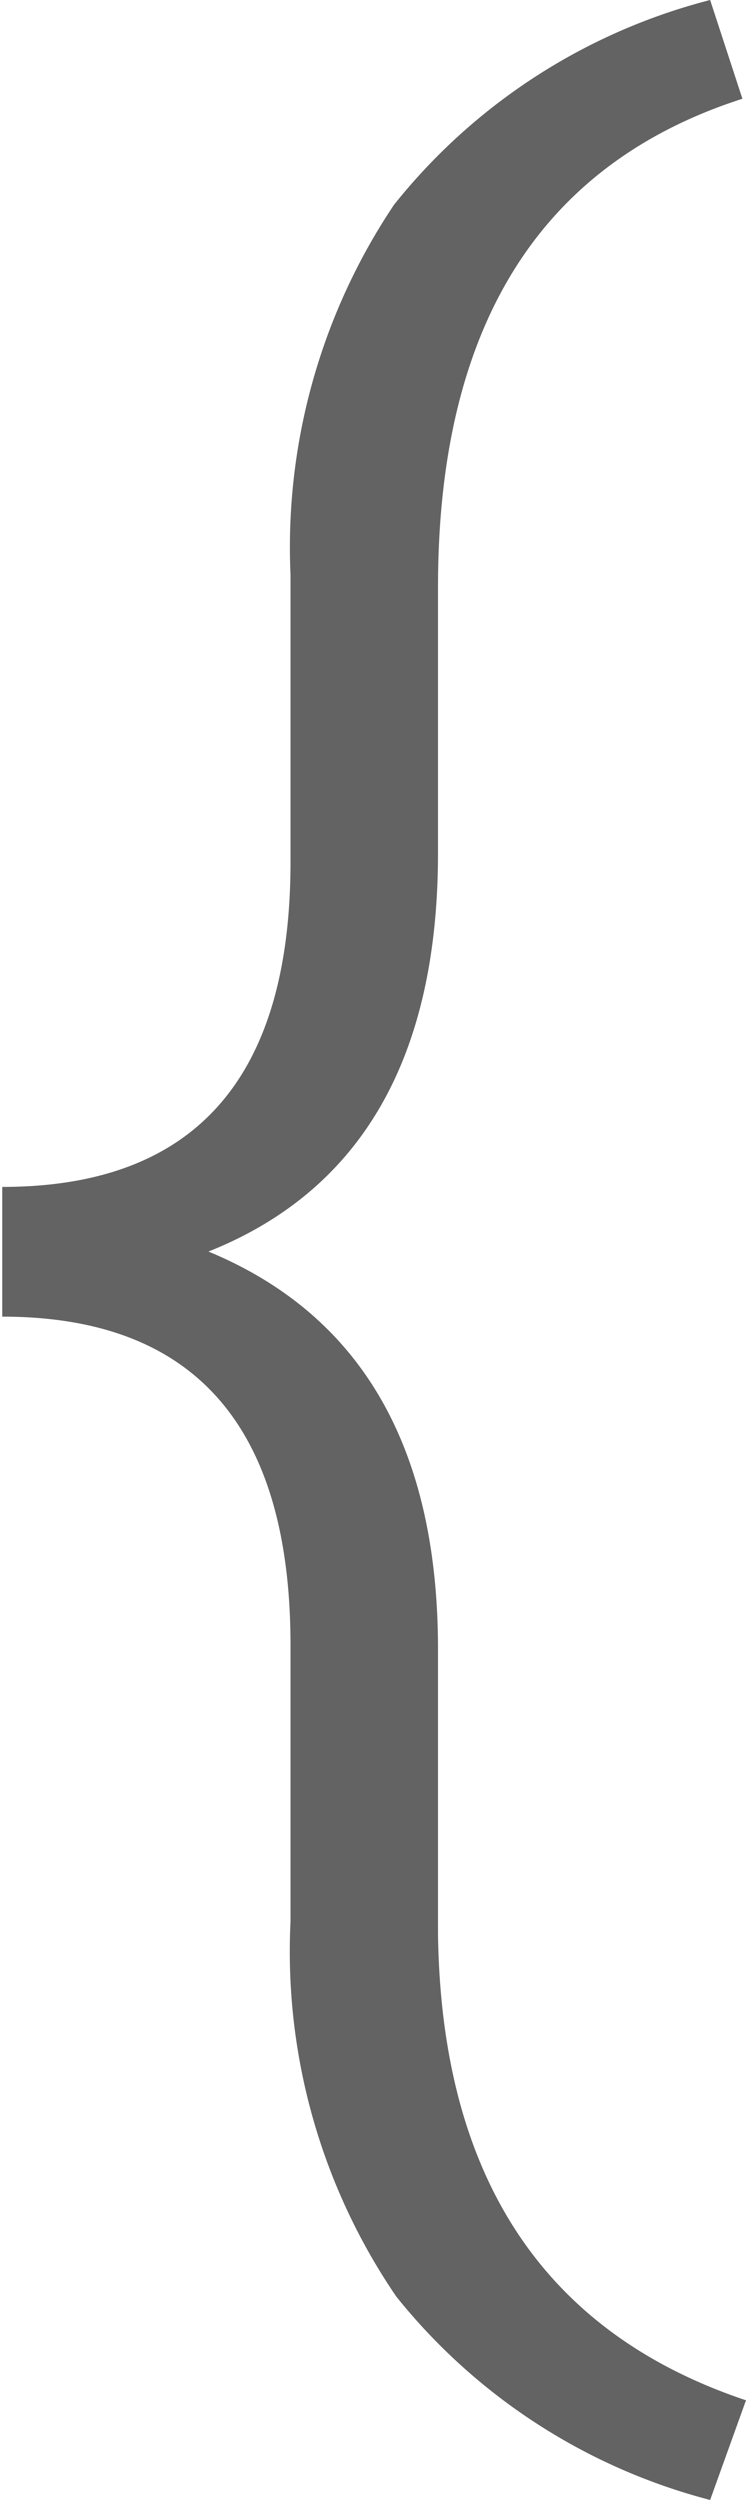 <svg id="Layer_1" data-name="Layer 1" xmlns="http://www.w3.org/2000/svg" viewBox="0 0 16.64 55.69"><defs><style>.cls-1{fill:#636363;}</style></defs><title>icon-bracket-left</title><path class="cls-1" d="M15.84,55.69a13.24,13.24,0,0,1-7-4.53,13.62,13.62,0,0,1-2.36-8.35V36.65q0-7.32-6.43-7.32V26.44q6.44,0,6.43-7.26V12.8A13.69,13.69,0,0,1,8.79,4.56,13.24,13.24,0,0,1,15.84,0l.72,2.2Q9.77,4.38,9.77,13.08V19q0,6.84-5.12,8.88Q9.77,30,9.77,36.74v6.34q.11,8.13,6.87,10.39Z"/></svg>